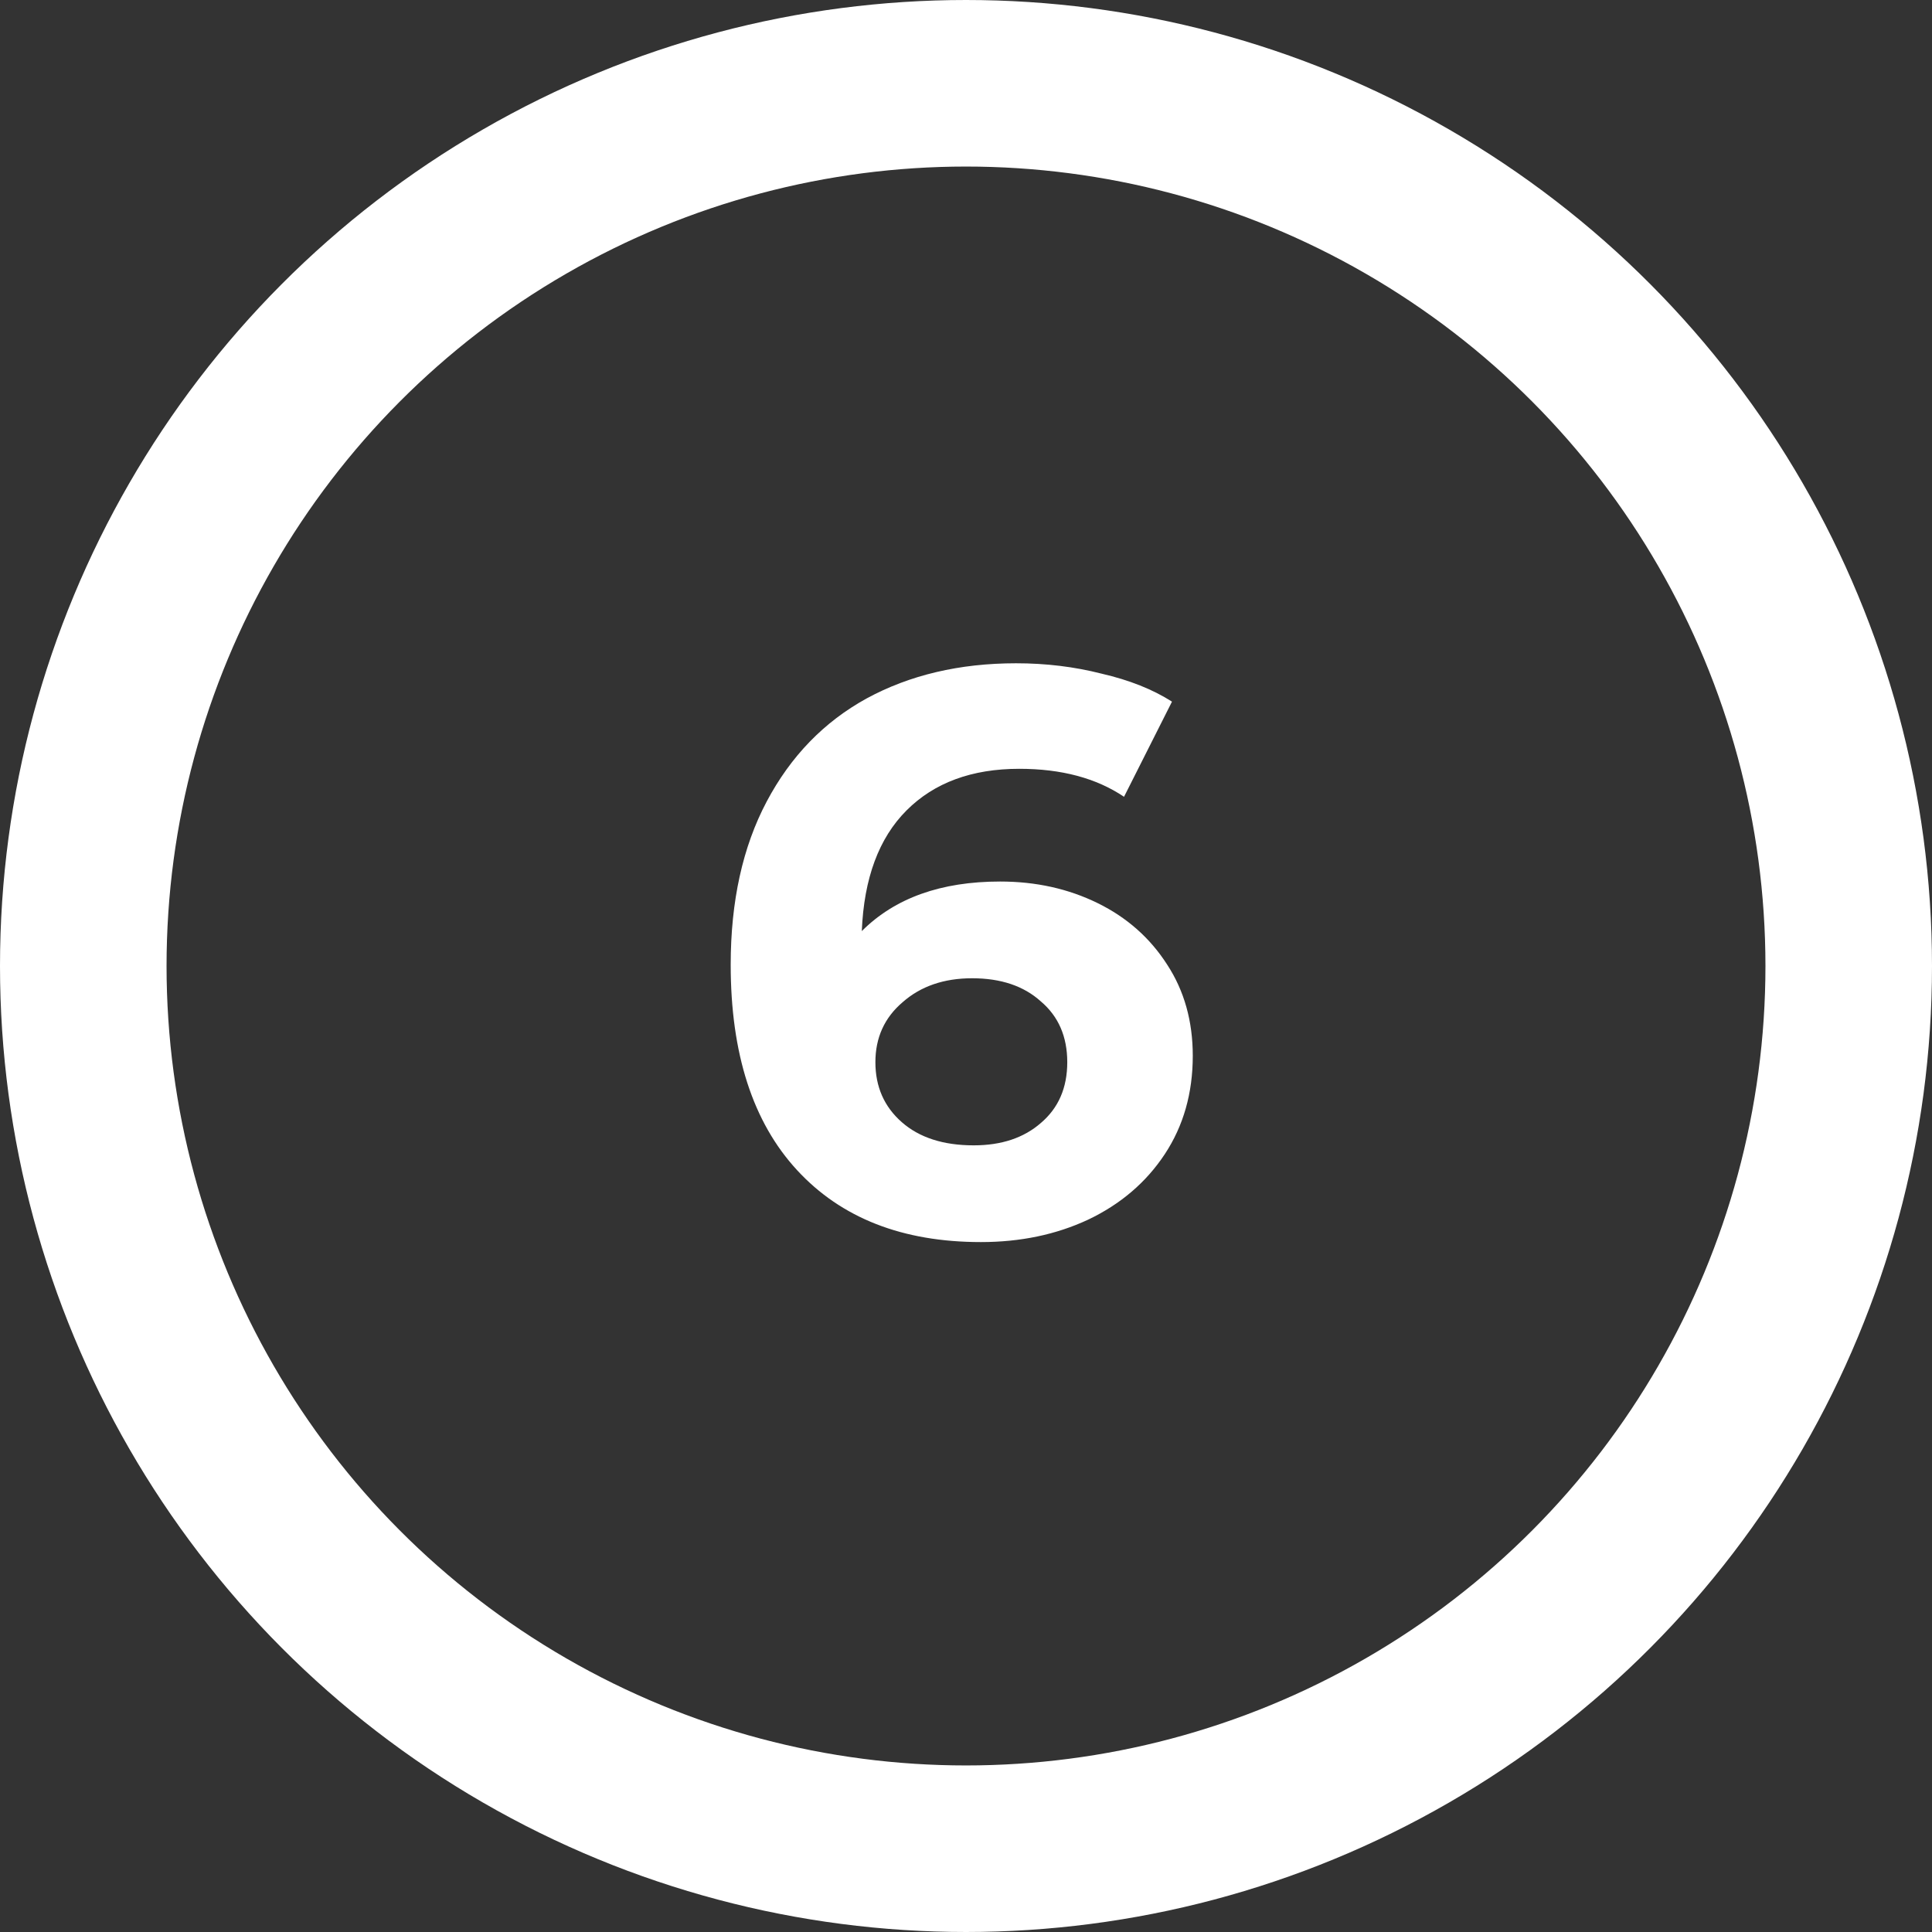 <svg width="58" height="58" viewBox="0 0 58 58" fill="none" xmlns="http://www.w3.org/2000/svg">
<rect x="0" y="0" width="58" height="58" fill="#333333" stroke="none"/>
<circle cx="29" cy="29" r="26.5" stroke="white" stroke-width="5"/>
<path d="M30.024 26.464C31.096 26.464 32.072 26.68 32.952 27.112C33.832 27.544 34.528 28.16 35.04 28.96C35.552 29.744 35.808 30.656 35.808 31.696C35.808 32.816 35.528 33.8 34.968 34.648C34.408 35.496 33.64 36.152 32.664 36.616C31.704 37.064 30.632 37.288 29.448 37.288C27.096 37.288 25.256 36.568 23.928 35.128C22.6 33.688 21.936 31.632 21.936 28.96C21.936 27.056 22.296 25.424 23.016 24.064C23.736 22.704 24.736 21.672 26.016 20.968C27.312 20.264 28.808 19.912 30.504 19.912C31.4 19.912 32.256 20.016 33.072 20.224C33.904 20.416 34.608 20.696 35.184 21.064L33.744 23.92C32.912 23.36 31.864 23.08 30.6 23.08C29.176 23.08 28.048 23.496 27.216 24.328C26.384 25.16 25.936 26.368 25.872 27.952C26.864 26.96 28.248 26.464 30.024 26.464ZM29.232 34.384C30.064 34.384 30.736 34.16 31.248 33.712C31.776 33.264 32.04 32.656 32.04 31.888C32.04 31.12 31.776 30.512 31.248 30.064C30.736 29.6 30.048 29.368 29.184 29.368C28.336 29.368 27.64 29.608 27.096 30.088C26.552 30.552 26.28 31.152 26.28 31.888C26.28 32.624 26.544 33.224 27.072 33.688C27.6 34.152 28.32 34.384 29.232 34.384Z" fill="white"/>
</svg>
